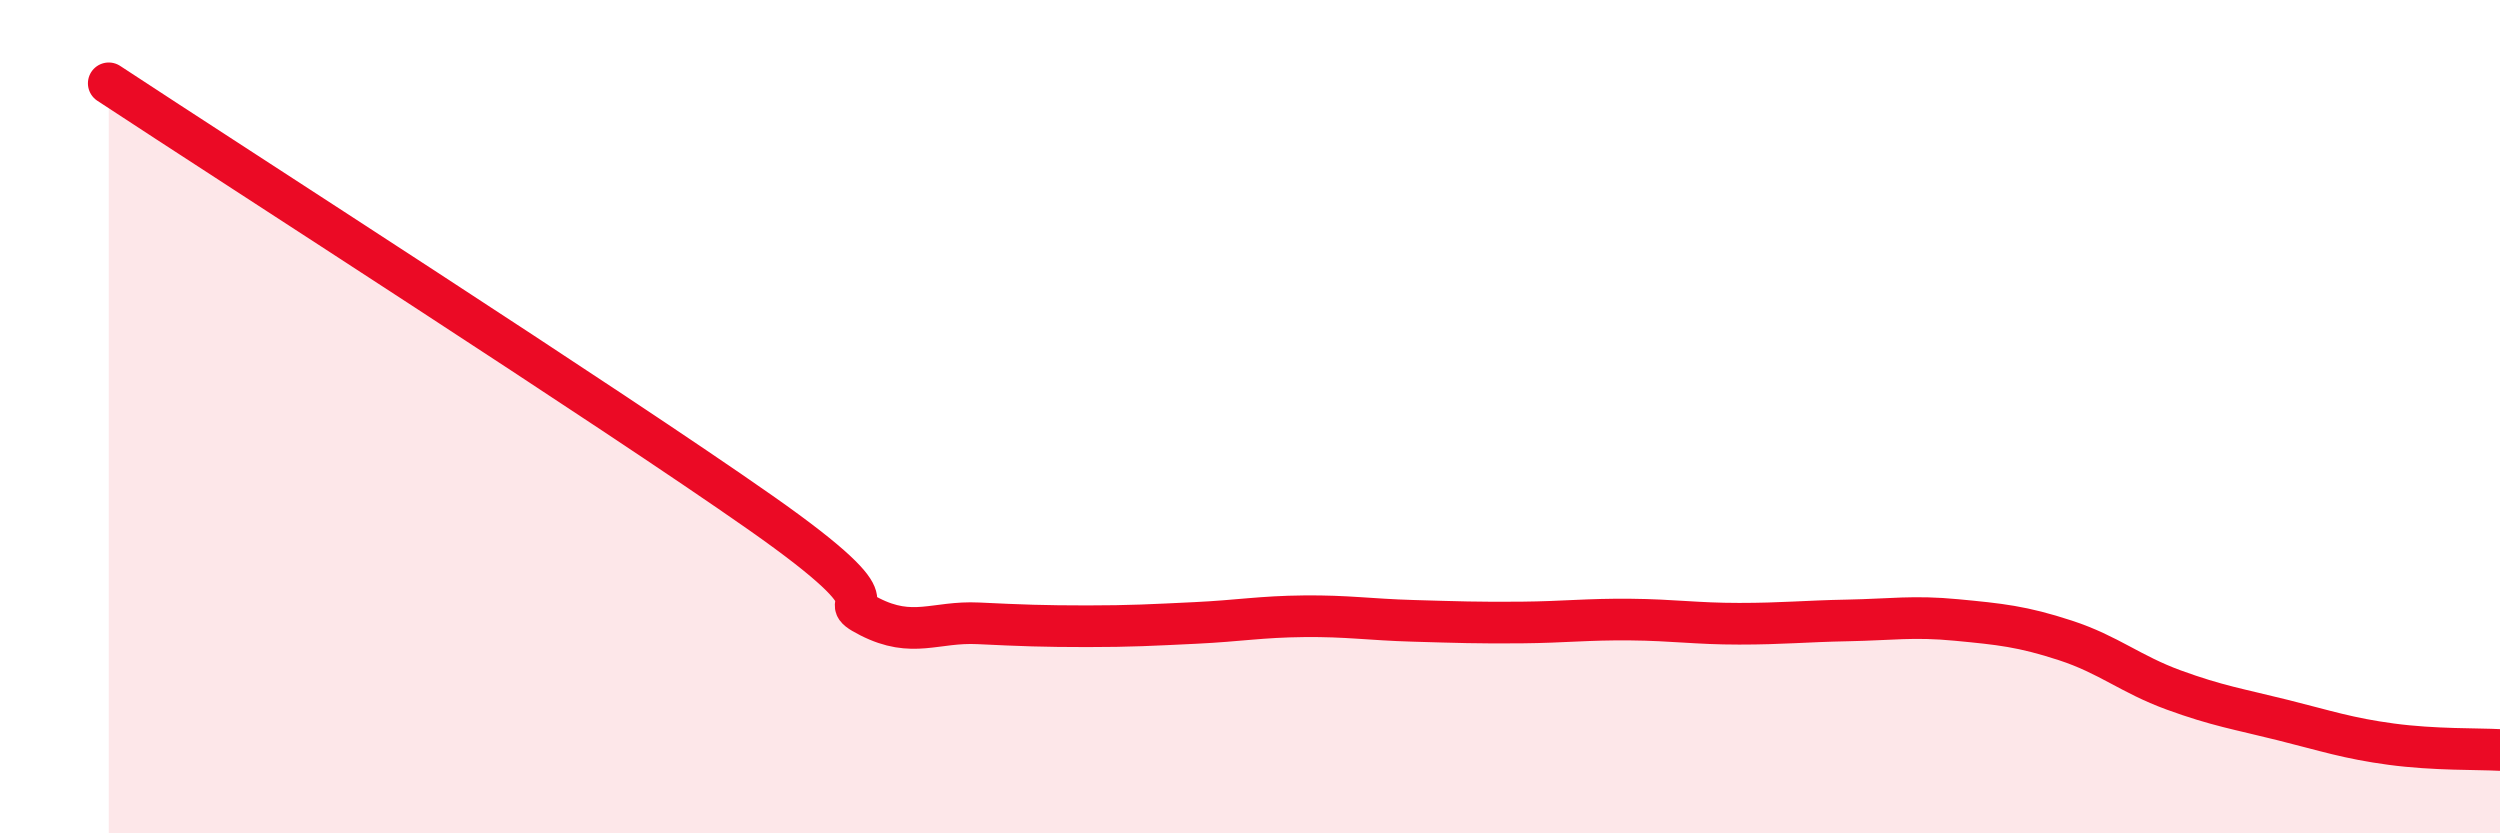 
    <svg width="60" height="20" viewBox="0 0 60 20" xmlns="http://www.w3.org/2000/svg">
      <path
        d="M 2.61,2 C 5.74,4.06 14.61,9.75 18.26,12.31 C 21.91,14.87 19.83,14.27 20.87,14.8 C 21.91,15.33 22.44,14.91 23.48,14.96 C 24.52,15.01 25.05,15.03 26.09,15.03 C 27.13,15.03 27.66,15 28.7,14.95 C 29.74,14.9 30.26,14.8 31.3,14.79 C 32.34,14.78 32.87,14.87 33.91,14.9 C 34.95,14.93 35.48,14.95 36.52,14.94 C 37.56,14.93 38.09,14.86 39.13,14.87 C 40.17,14.88 40.7,14.97 41.74,14.97 C 42.78,14.97 43.31,14.91 44.35,14.89 C 45.39,14.87 45.92,14.78 46.96,14.88 C 48,14.98 48.53,15.03 49.57,15.37 C 50.61,15.71 51.13,16.18 52.17,16.56 C 53.21,16.94 53.74,17.02 54.78,17.28 C 55.82,17.54 56.35,17.72 57.39,17.86 C 58.43,18 59.48,17.97 60,18L60 20L2.61 20Z"
        fill="#EB0A25"
        opacity="0.1"
        stroke-linecap="round"
        stroke-linejoin="round"
      />
      <path
        d="M 2.61,2 C 5.74,4.06 14.61,9.75 18.26,12.31 C 21.91,14.87 19.83,14.27 20.87,14.8 C 21.91,15.33 22.44,14.91 23.48,14.96 C 24.52,15.01 25.05,15.03 26.09,15.03 C 27.13,15.03 27.66,15 28.7,14.95 C 29.74,14.9 30.26,14.8 31.3,14.79 C 32.34,14.78 32.87,14.87 33.91,14.9 C 34.95,14.93 35.48,14.95 36.52,14.94 C 37.56,14.93 38.09,14.86 39.13,14.87 C 40.17,14.88 40.7,14.97 41.74,14.97 C 42.78,14.97 43.31,14.91 44.35,14.89 C 45.39,14.87 45.92,14.78 46.96,14.88 C 48,14.98 48.53,15.03 49.57,15.37 C 50.61,15.71 51.13,16.18 52.17,16.56 C 53.21,16.94 53.74,17.02 54.78,17.28 C 55.82,17.54 56.35,17.72 57.39,17.86 C 58.43,18 59.48,17.97 60,18"
        stroke="#EB0A25"
        stroke-width="1"
        fill="none"
        stroke-linecap="round"
        stroke-linejoin="round"
      />
    </svg>
  